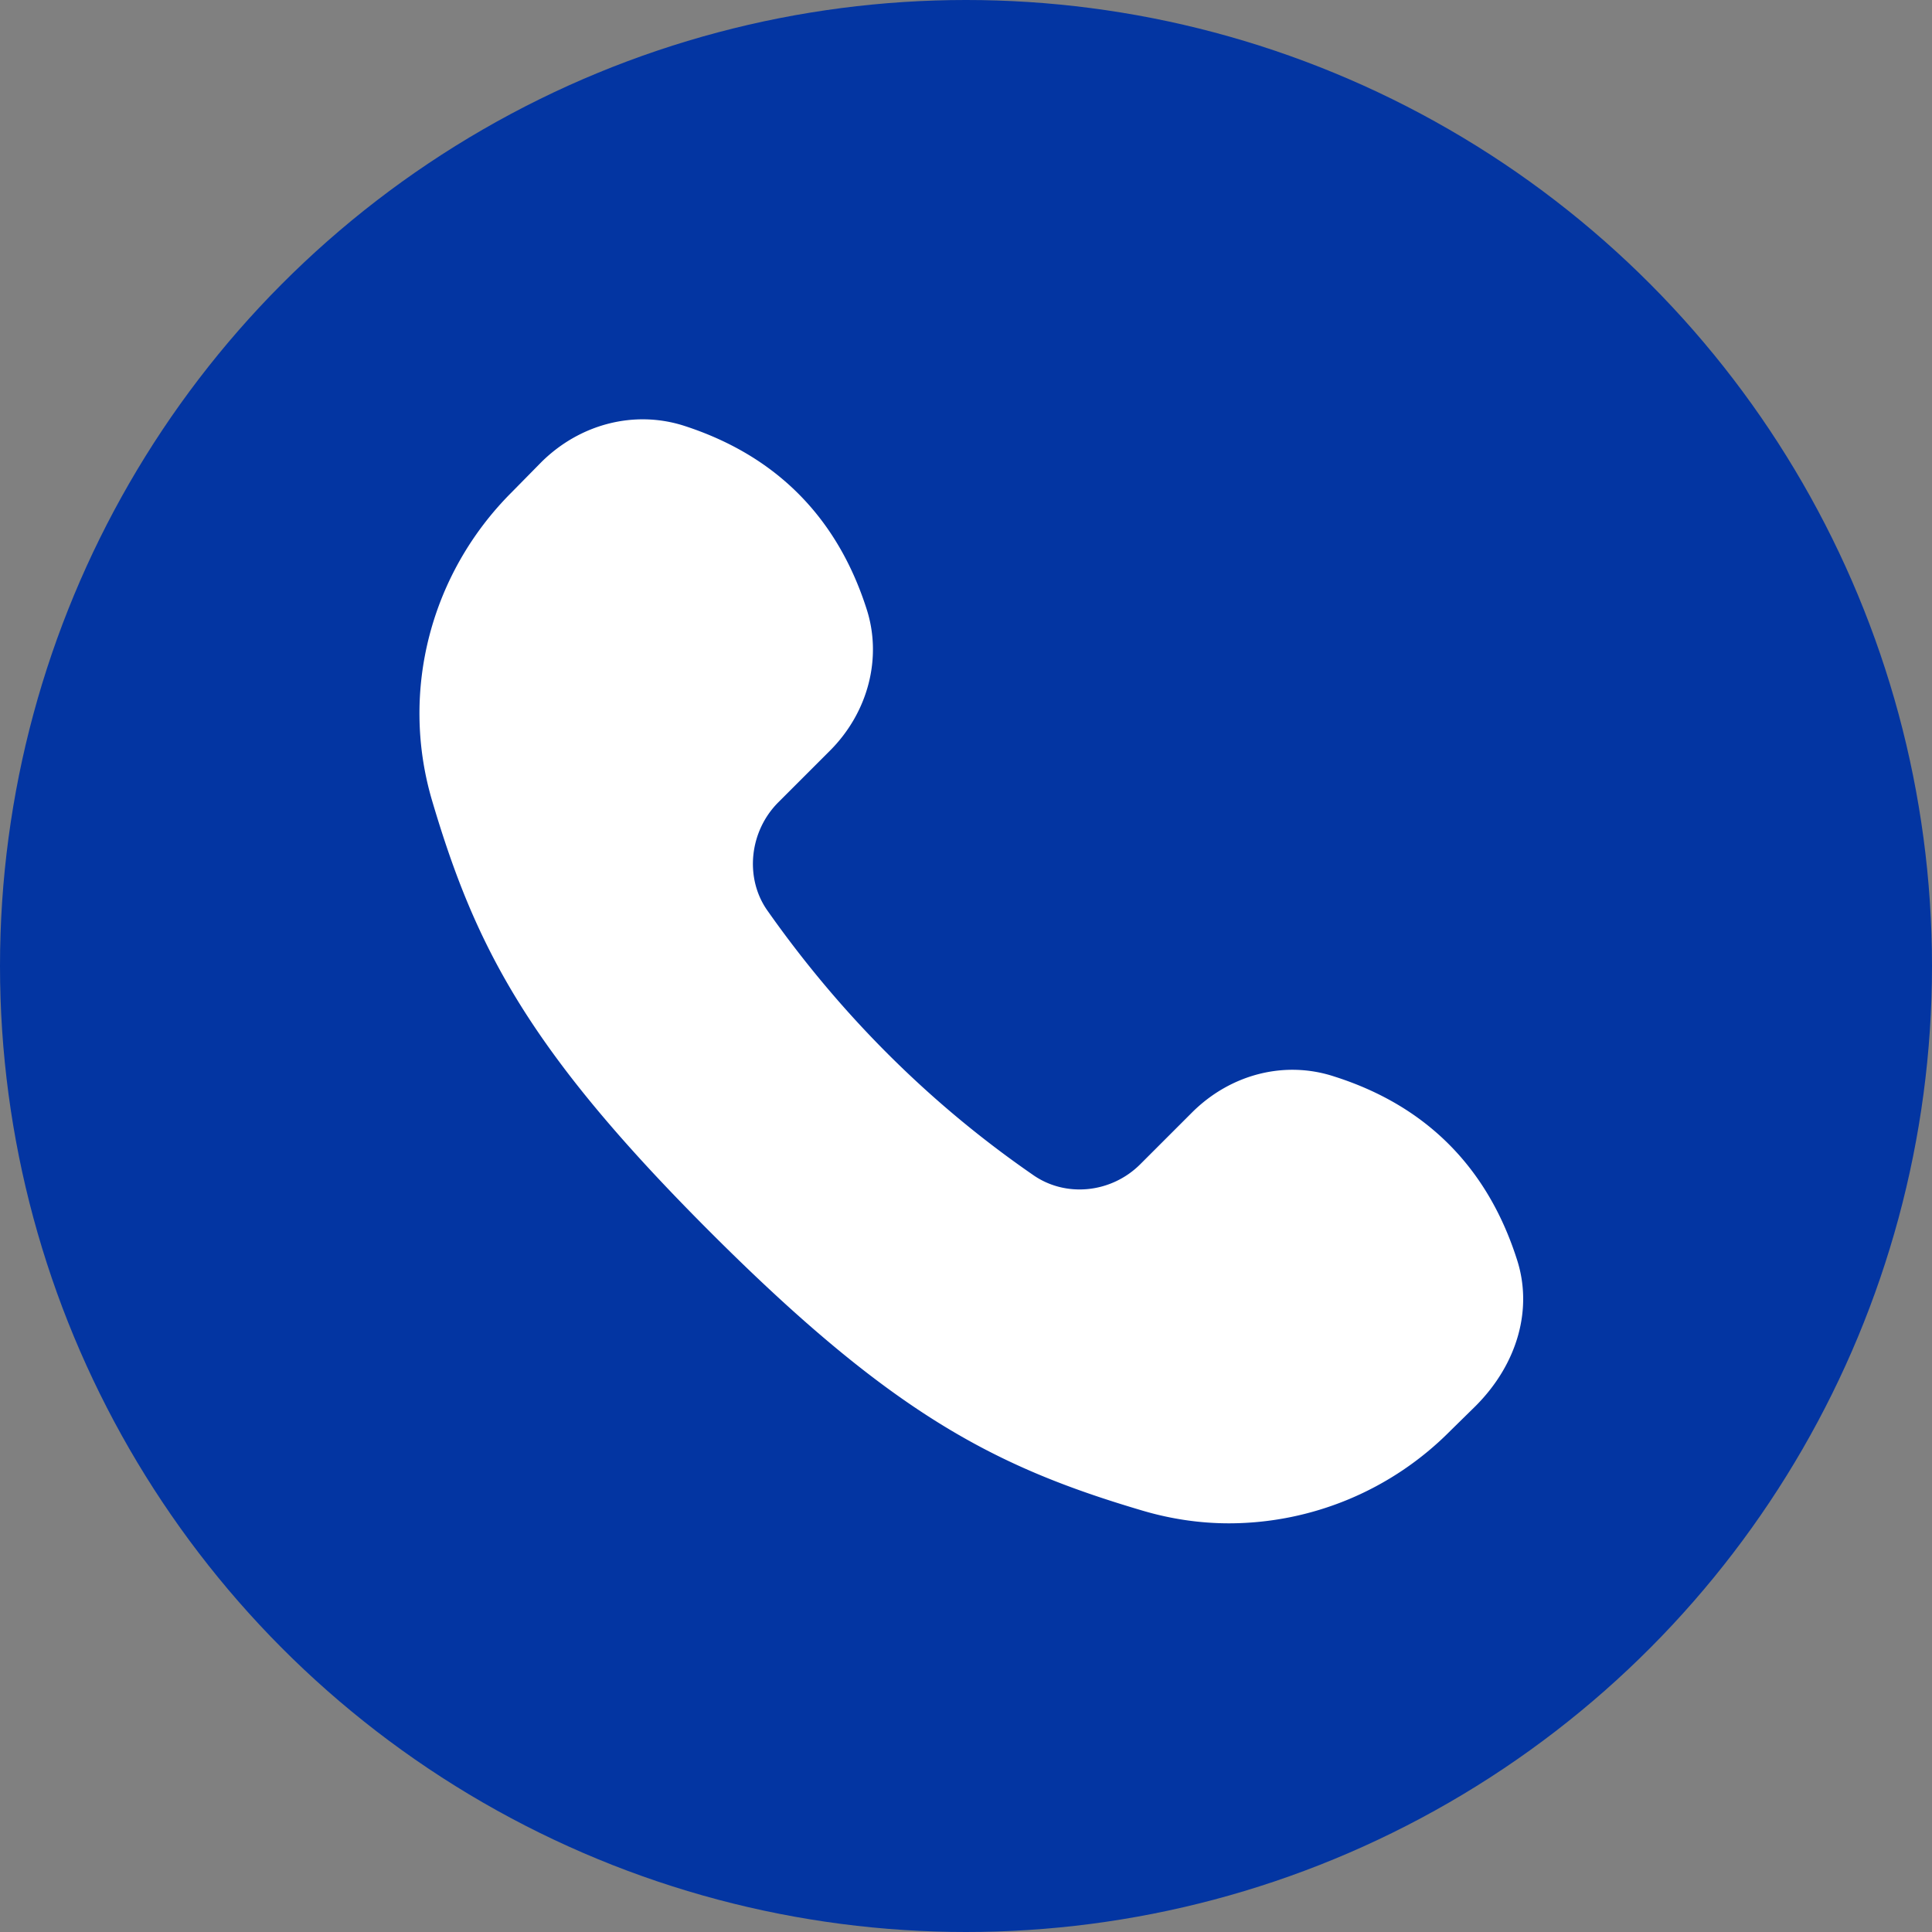 <?xml version="1.0" encoding="UTF-8"?> <svg xmlns="http://www.w3.org/2000/svg" width="56mm" height="56mm" viewBox="0 0 158.74 158.74"><rect x="0" y="0" width="158.74" height="158.74" fill="#808080" stroke="none"/><circle cx="79.37" cy="79.37" r="79.37" fill="#0335a2"></circle><path d="M109.638 88.453c-4.083-1.349-8.552-.193-11.71 2.966l-4.238 4.237c-2.388 2.388-6.163 2.773-8.86.847-8.474-5.855-15.792-13.174-21.803-21.725-1.849-2.658-1.464-6.472.925-8.86l4.237-4.237c3.159-3.159 4.314-7.666 3.005-11.672-2.427-7.55-7.473-12.597-14.985-15.024-4.083-1.31-8.551-.154-11.71 2.966l-2.465 2.504c-6.664 6.664-9.168 16.333-6.549 25.27 3.583 12.134 7.936 20.57 22.88 35.515l.002.002c14.946 14.946 23.382 19.298 35.516 22.88 2.35.694 4.738 1.04 7.087 1.04a25.64 25.64 0 0 0 18.182-7.588l2.08-2.042c3.467-3.467 4.738-8.012 3.39-12.095-2.427-7.55-7.473-12.597-14.984-14.984z" fill="#fff"></path></svg> 